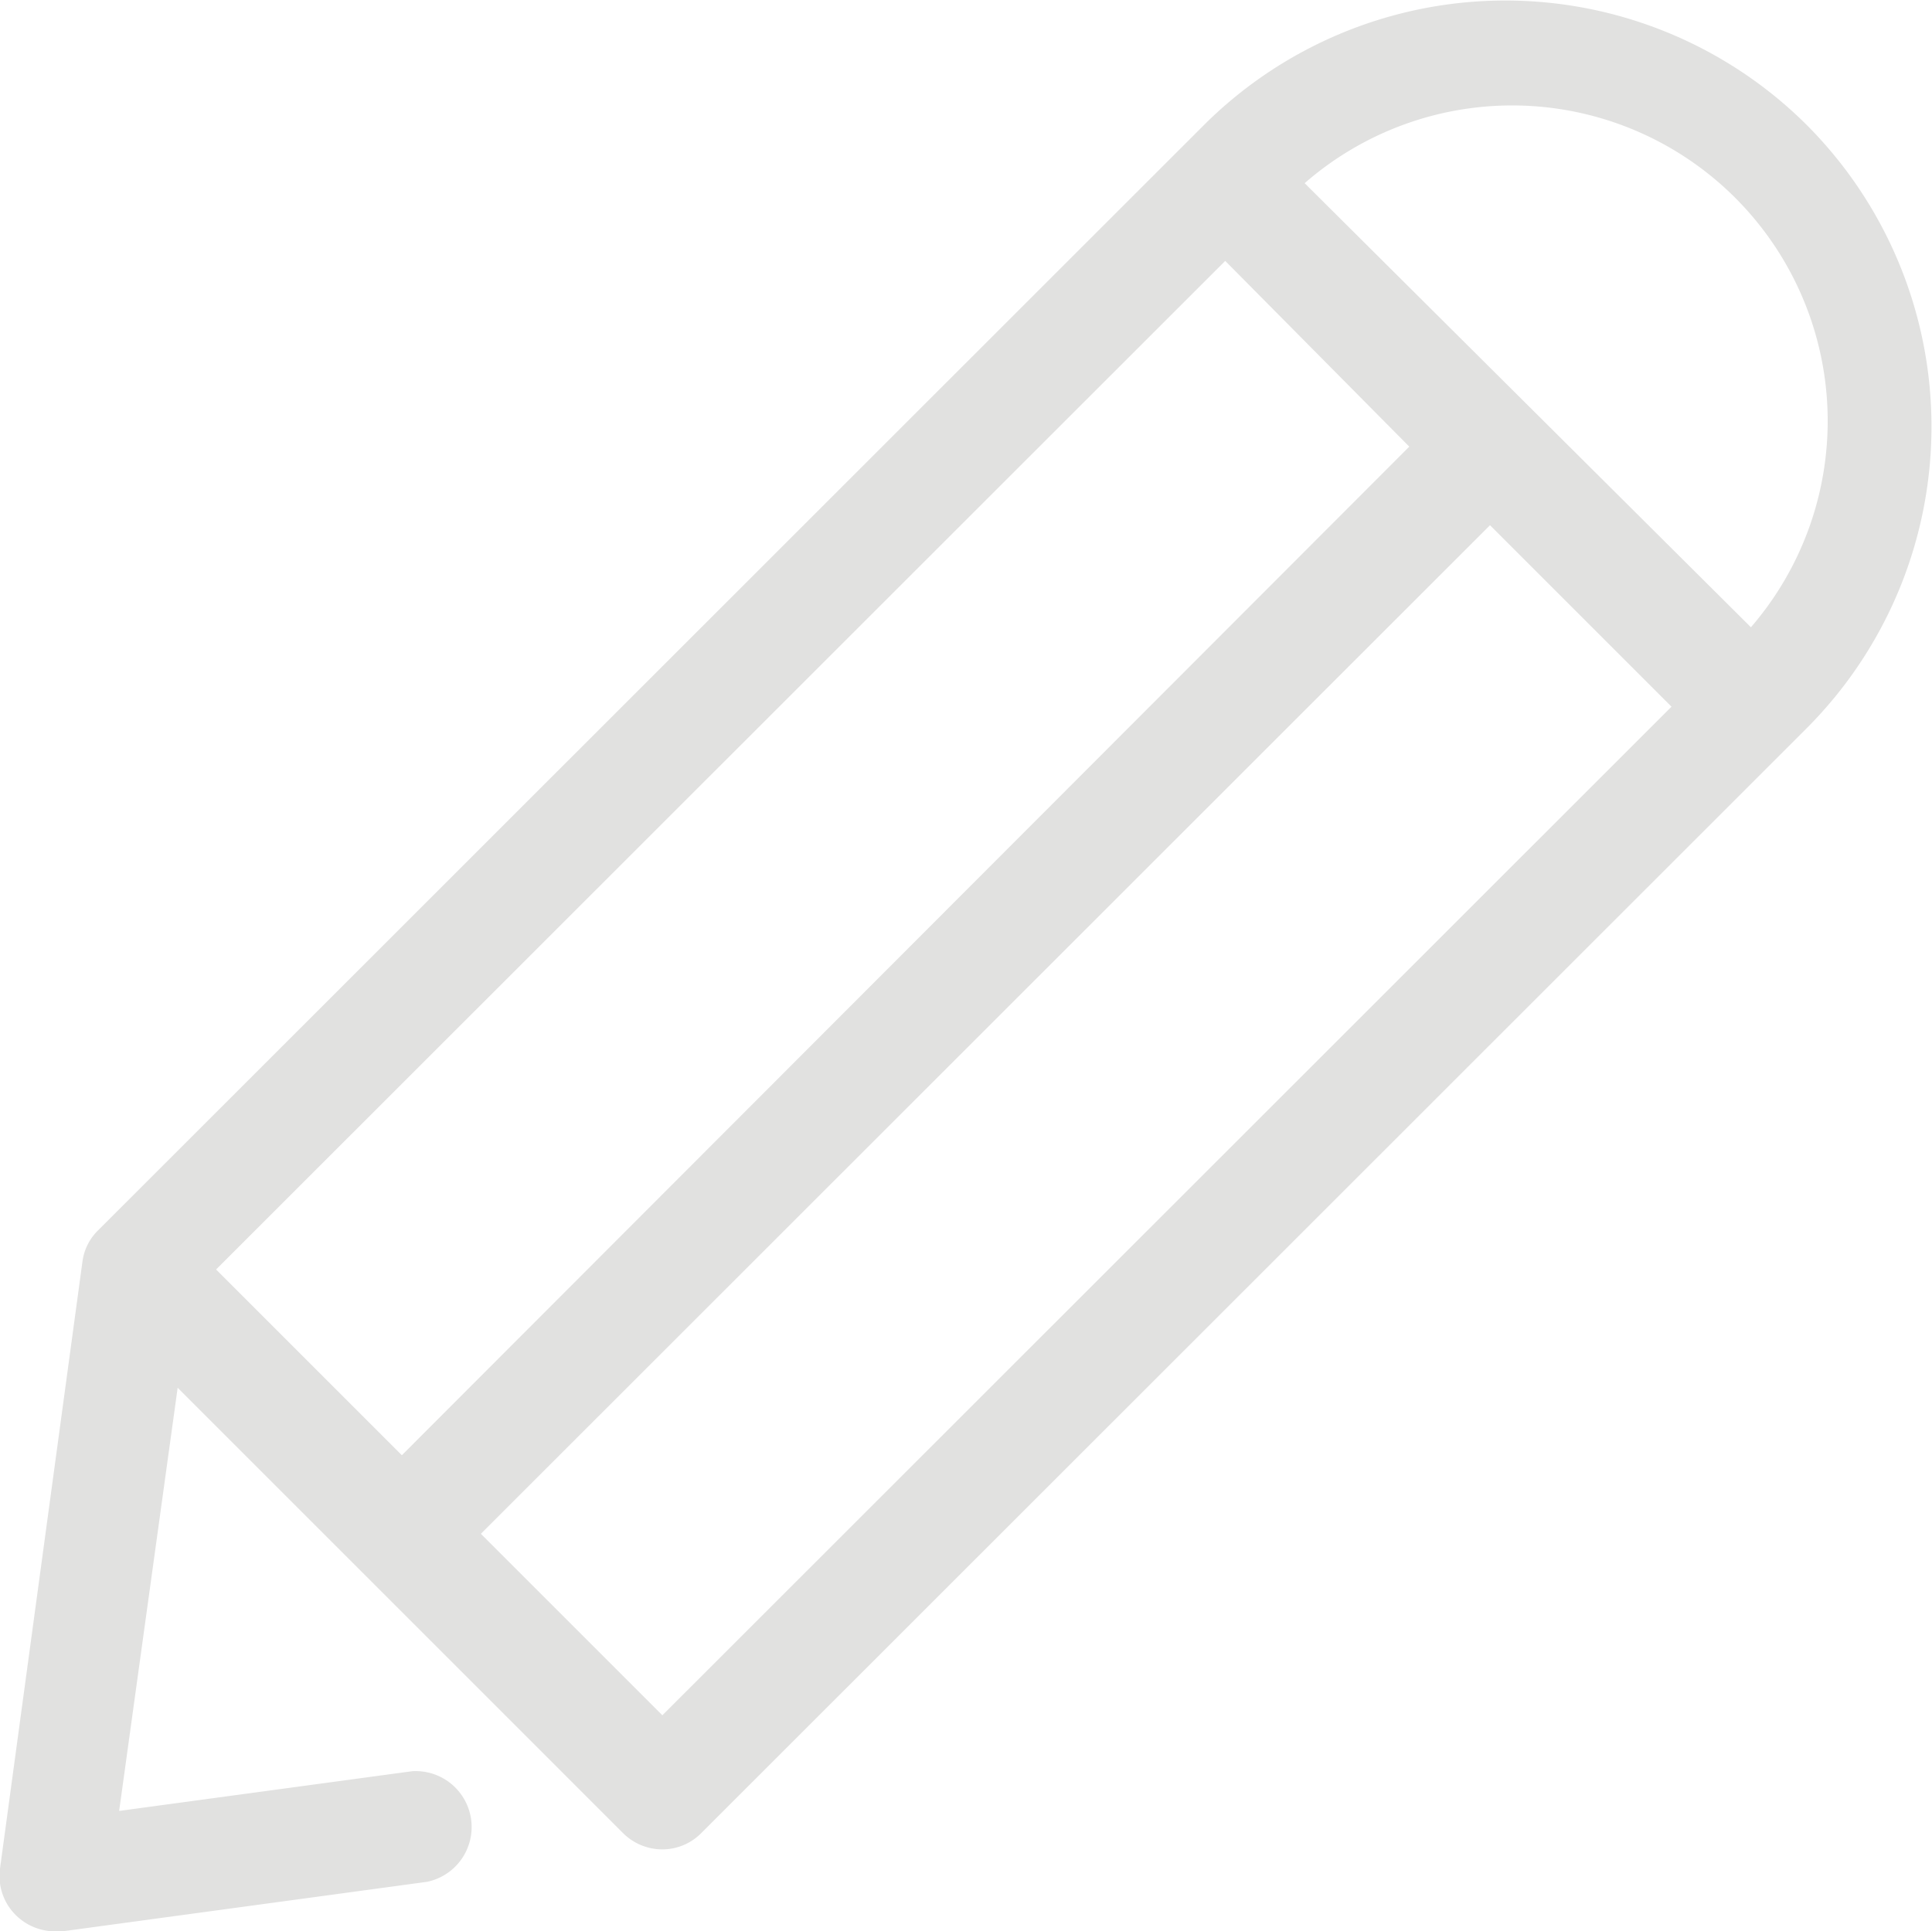 <svg xmlns="http://www.w3.org/2000/svg" viewBox="0 0 45.24 45.23"><defs><style>.cls-1{fill:#e1e1e0;}</style></defs><title>Element 6</title><g id="Ebene_2" data-name="Ebene 2"><g id="Ebene_1-2" data-name="Ebene 1"><path class="cls-1" d="M42.31,2.93a10,10,0,0,0-14.12,0L2.3,28.81a1.25,1.25,0,0,0-.37.74L0,43.76a1.29,1.29,0,0,0,.37,1.09,1.31,1.31,0,0,0,.91.38h.18L10,44.07a1.31,1.31,0,0,0-.35-2.59l-6.86.93L4.16,32.5,14.59,42.93a1.3,1.3,0,0,0,.91.38,1.28,1.28,0,0,0,.92-.38L42.31,17.05a10,10,0,0,0,0-14.12ZM28.69,6.11,33,10.46,9.41,34.08,5.06,29.73ZM15.51,40.17l-4.25-4.25L34.89,12.3l4.25,4.25ZM41,14.69,30.55,4.29A7.39,7.39,0,0,1,41,14.69Z"/></g></g></svg>